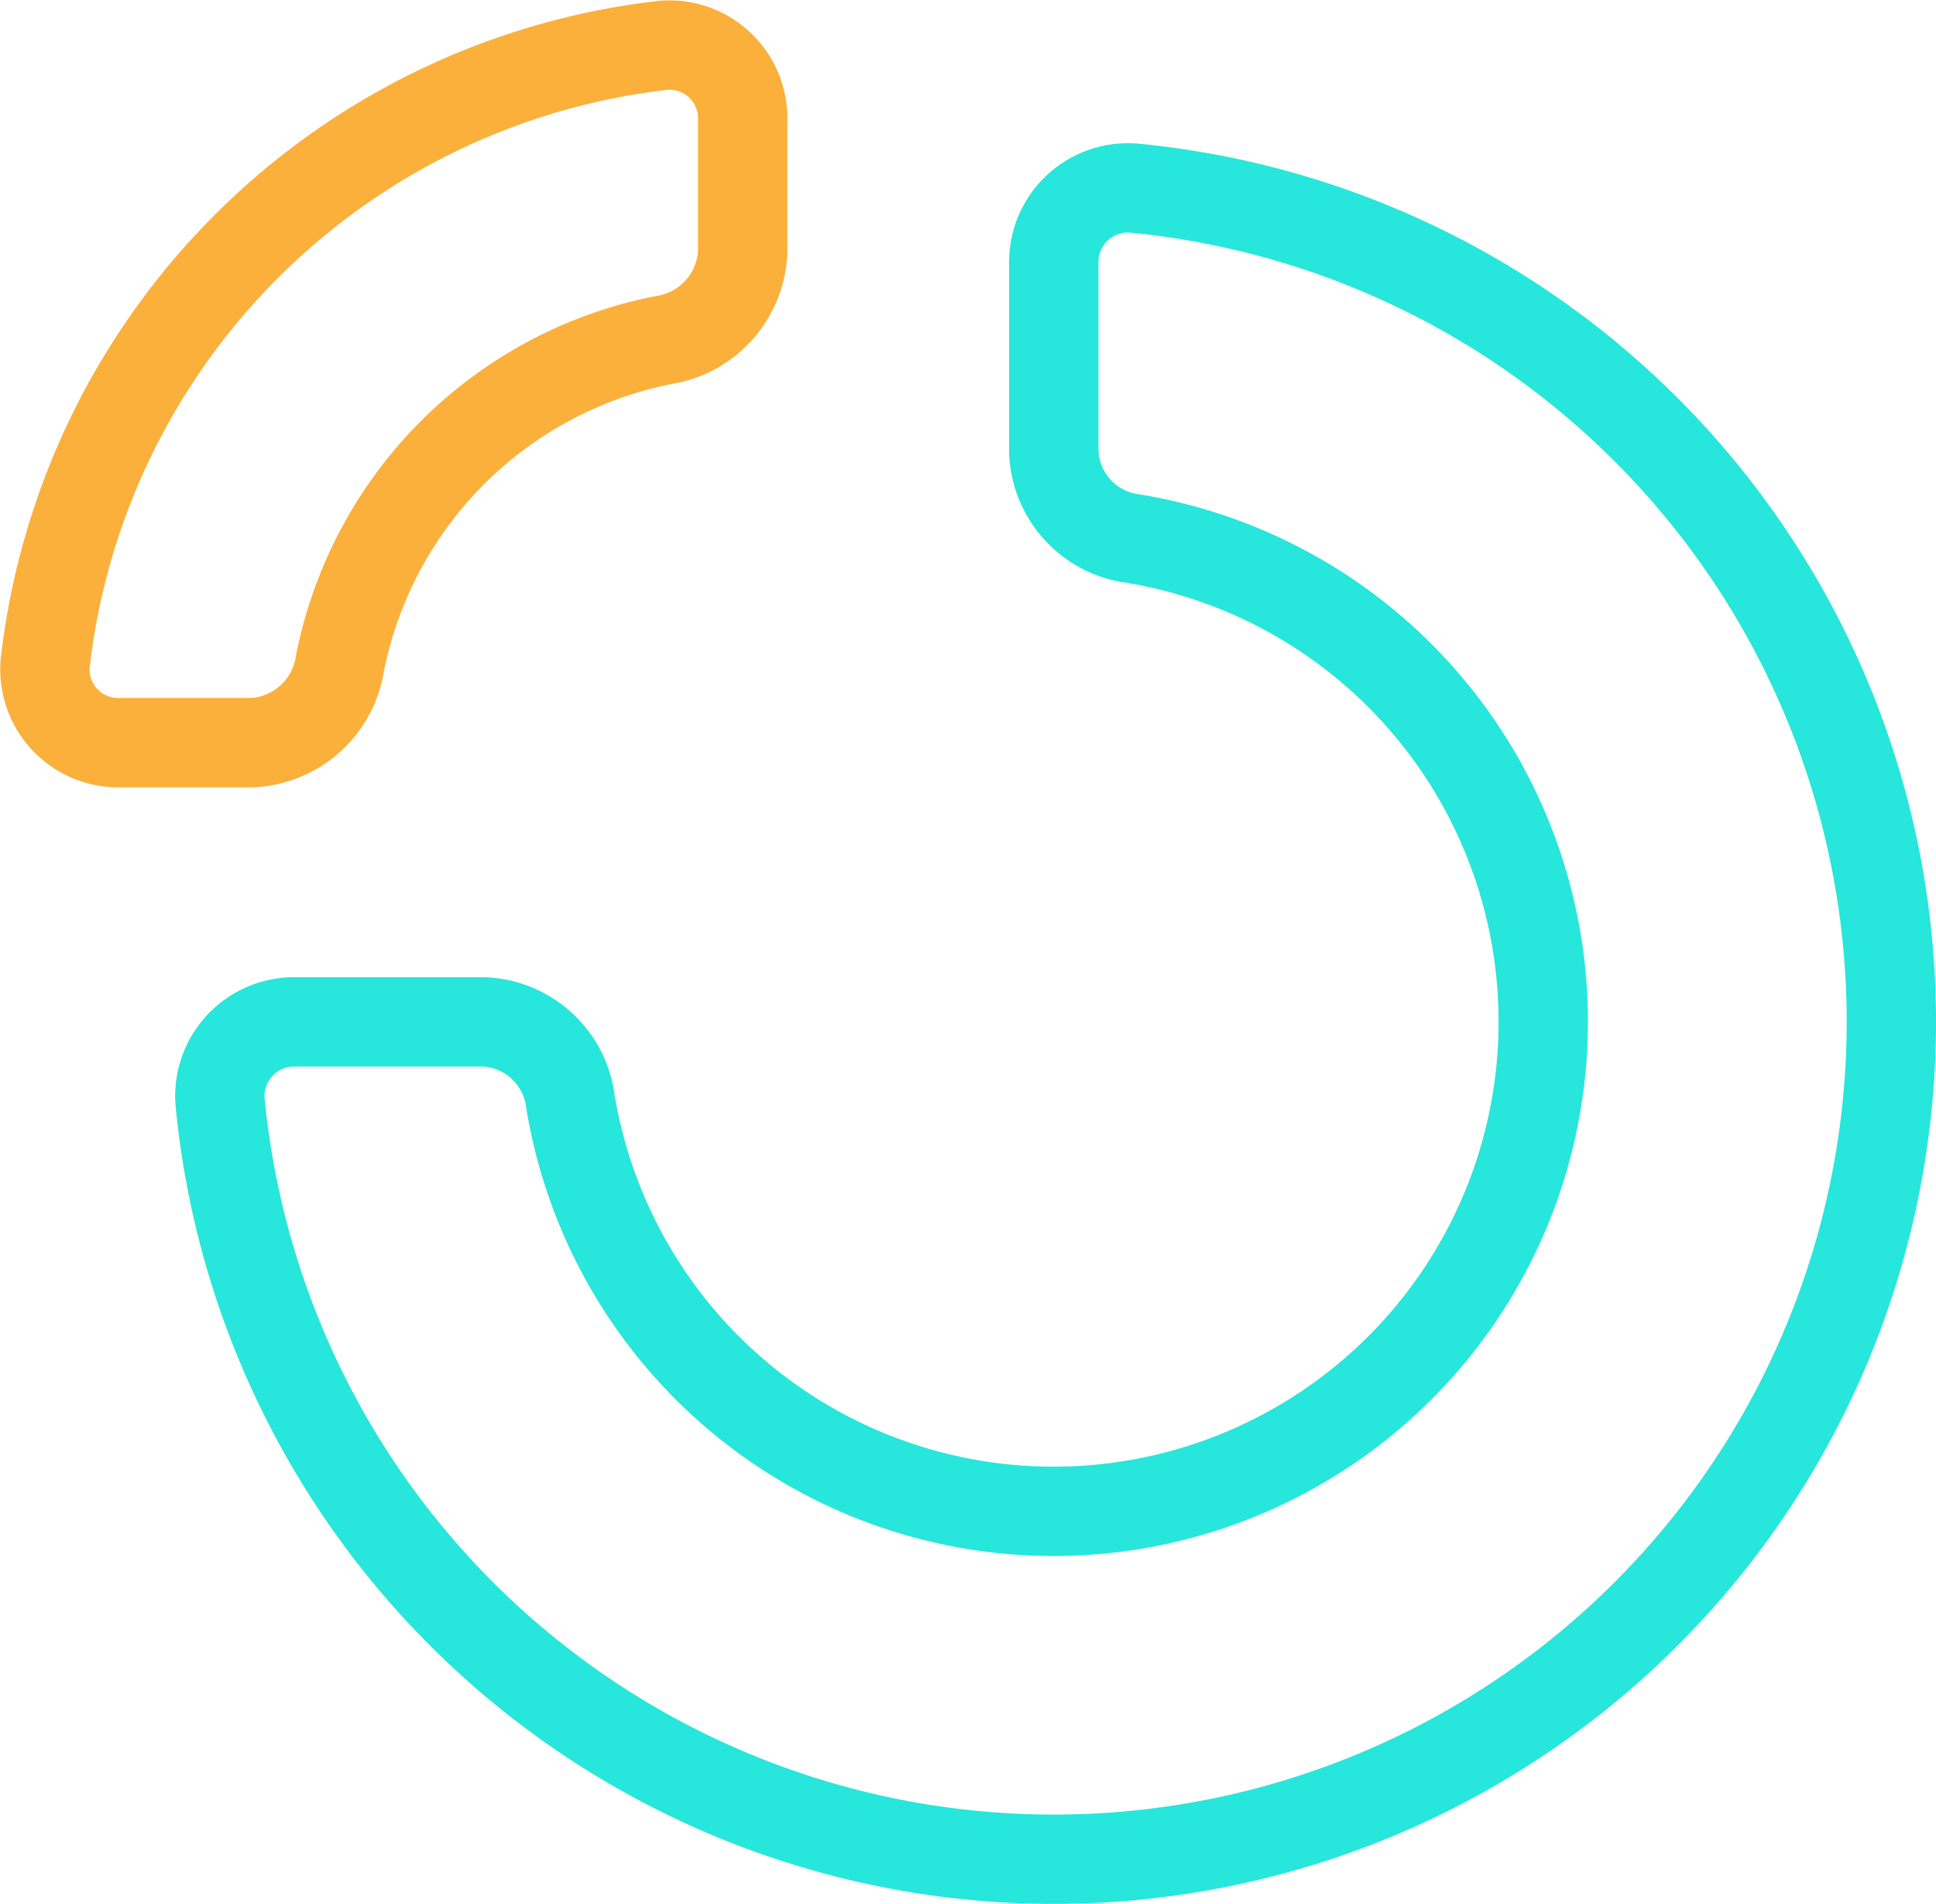 <svg xmlns="http://www.w3.org/2000/svg" width="43.343" height="42.629" viewBox="0 0 43.343 42.629"><g transform="translate(-0.336 -0.485)"><path d="M21.657,40.258A18.752,18.752,0,0,0,23.44,2.839a1.662,1.662,0,0,0-1.783,1.7V8.759a2.037,2.037,0,0,0,1.778,1.929,10.963,10.963,0,1,1-12.6,12.6,2.037,2.037,0,0,0-1.929-1.779H4.691a1.663,1.663,0,0,0-1.7,1.784A18.753,18.753,0,0,0,21.657,40.258Z" transform="translate(2.271 1.857)" fill="none" stroke="#27e6db" stroke-width="2"/><path d="M16.963,3.184A1.64,1.64,0,0,0,15.18,1.5,15.722,15.722,0,0,0,1.348,15.33a1.64,1.64,0,0,0,1.686,1.783H5.99a2.093,2.093,0,0,0,1.957-1.775A9.2,9.2,0,0,1,15.188,8.1,2.093,2.093,0,0,0,16.963,6.14Z" transform="translate(0 0)" fill="none" stroke="#fbb03b" stroke-width="2"/></g></svg>